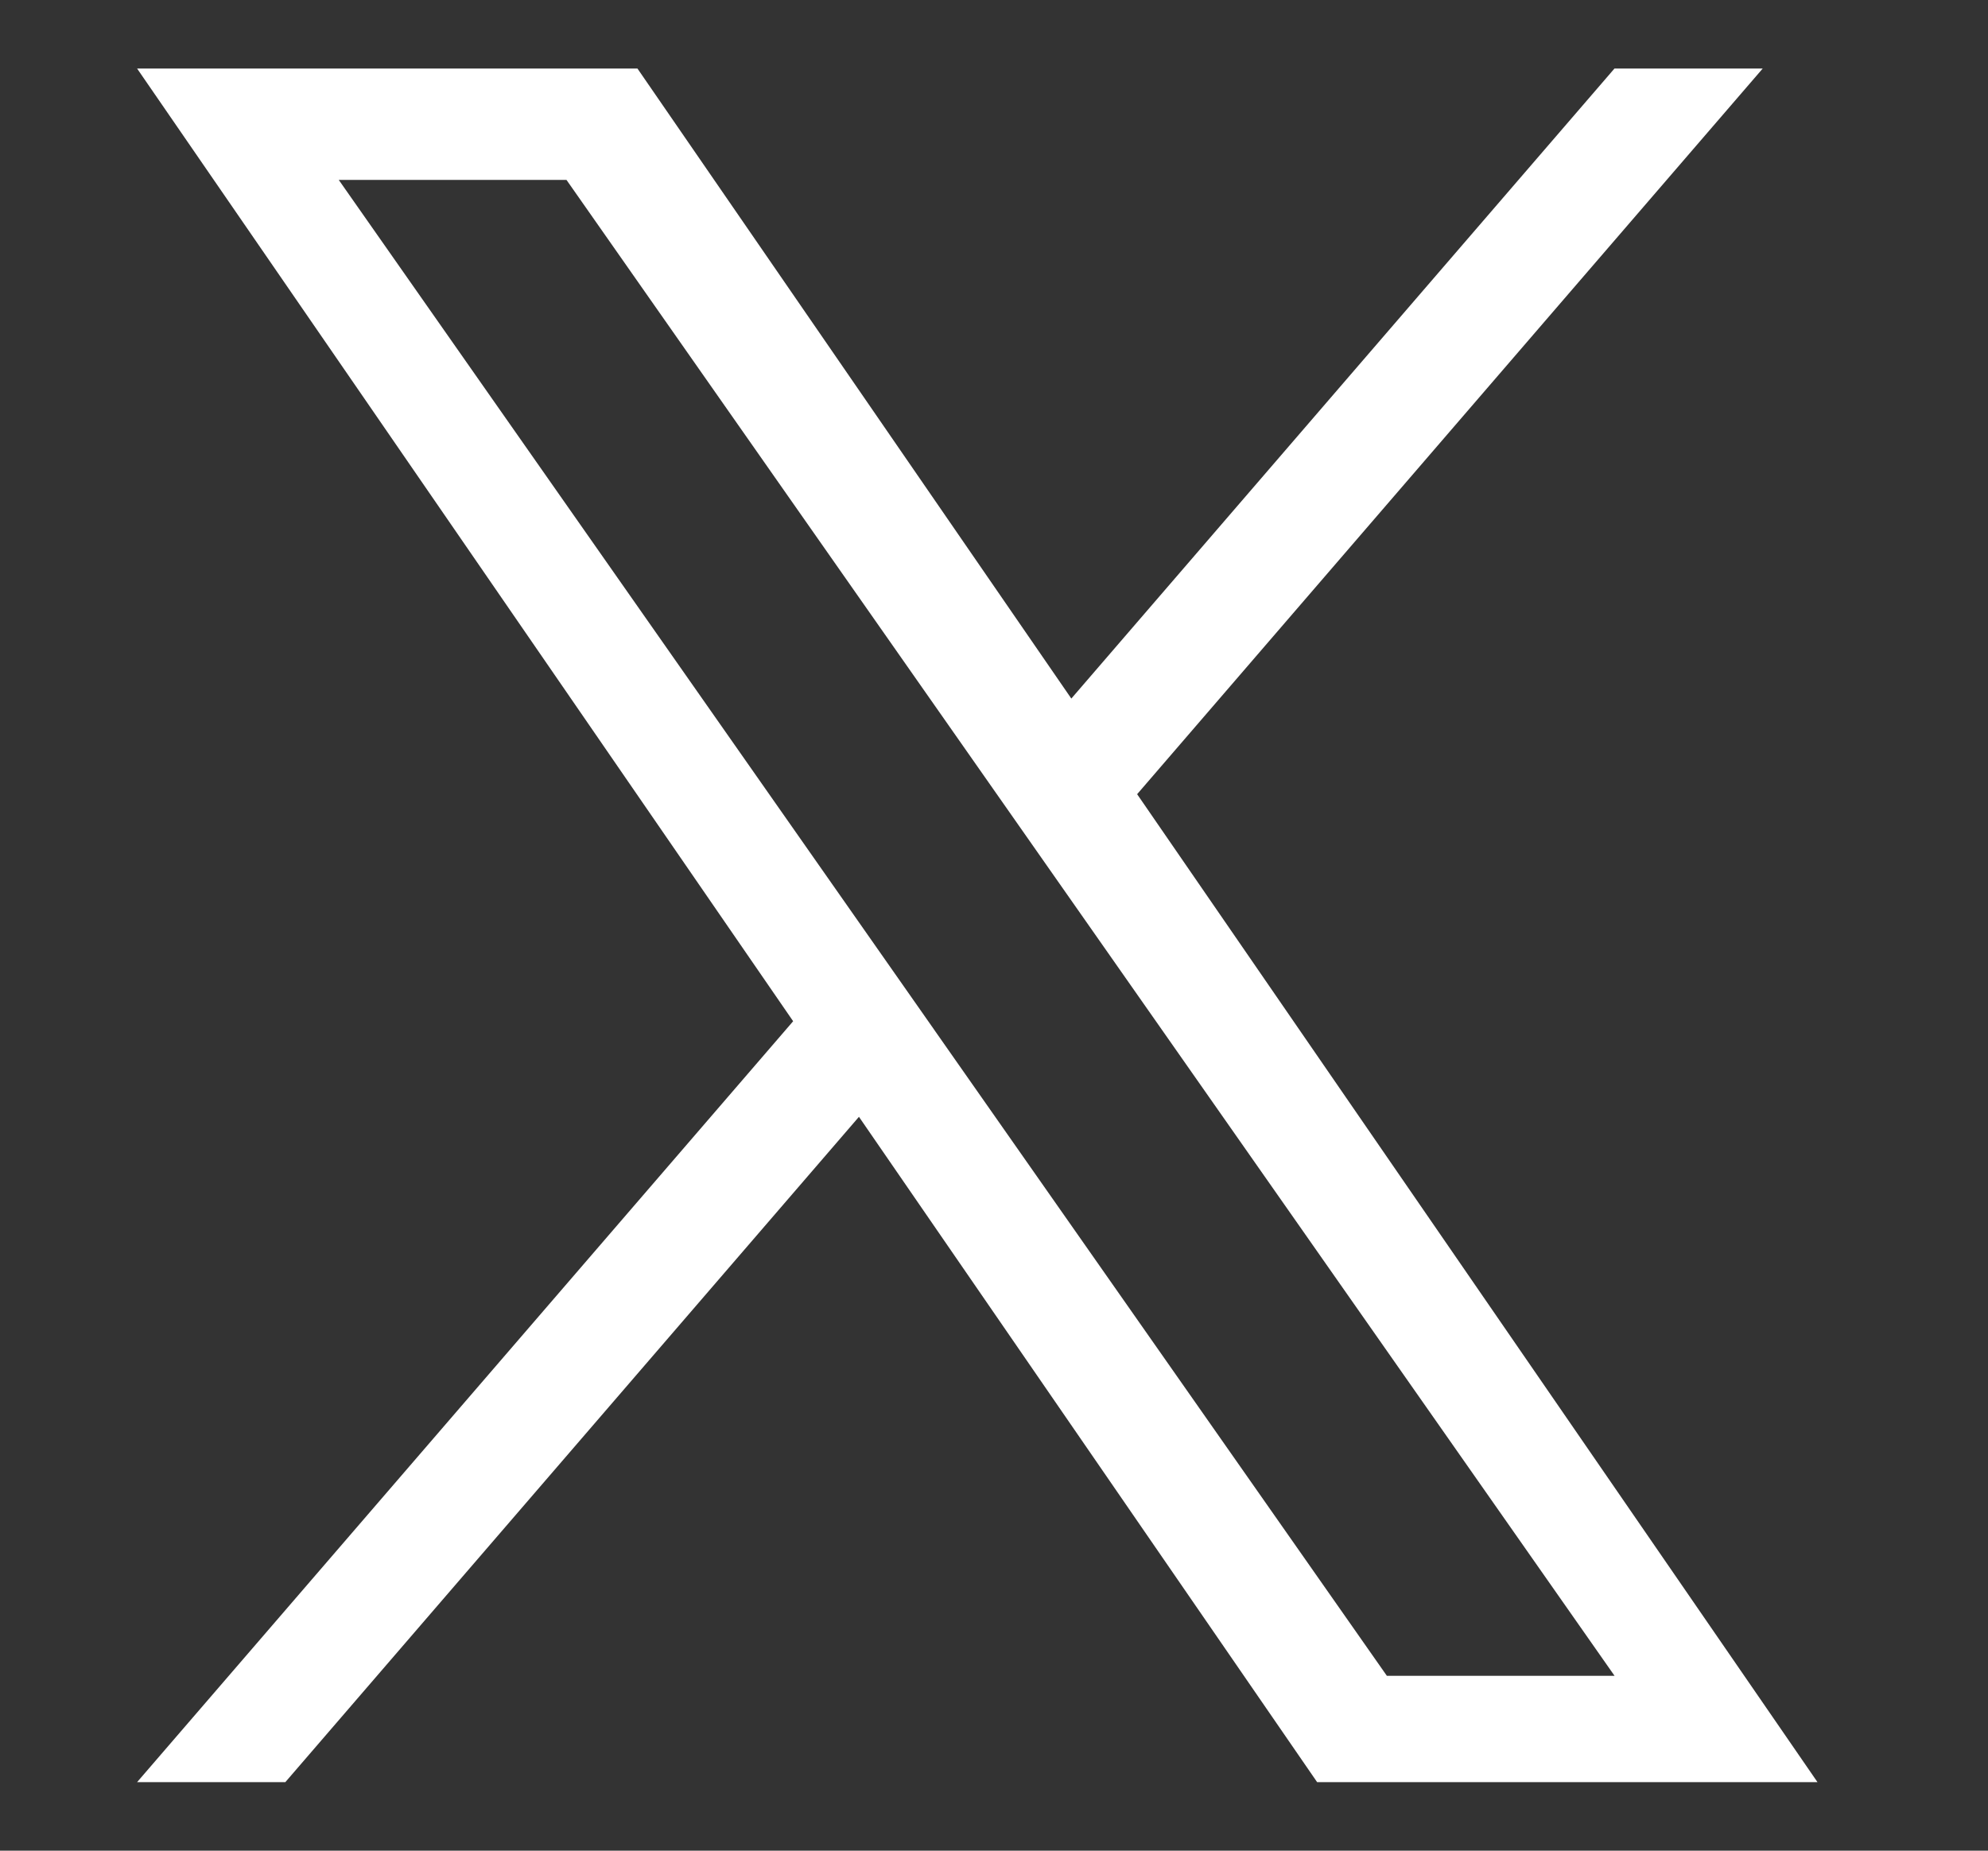 <svg width="58" height="54" viewBox="0 0 58 54" fill="none" xmlns="http://www.w3.org/2000/svg">
<rect x="0" y="0" width="58" height="54" fill="#333333" stroke="none"/>
<path d="M33.177 23.172L51.427 2H47.102L31.256 20.383L18.598 2H4L23.14 29.798L4 52H8.325L25.06 32.587L38.427 52H53.025L33.175 23.172H33.177ZM27.253 30.043L25.314 27.275L9.883 5.249H16.527L28.979 23.025L30.918 25.793L47.105 48.898H40.462L27.253 30.044V30.043Z" fill="white"/>
</svg>
